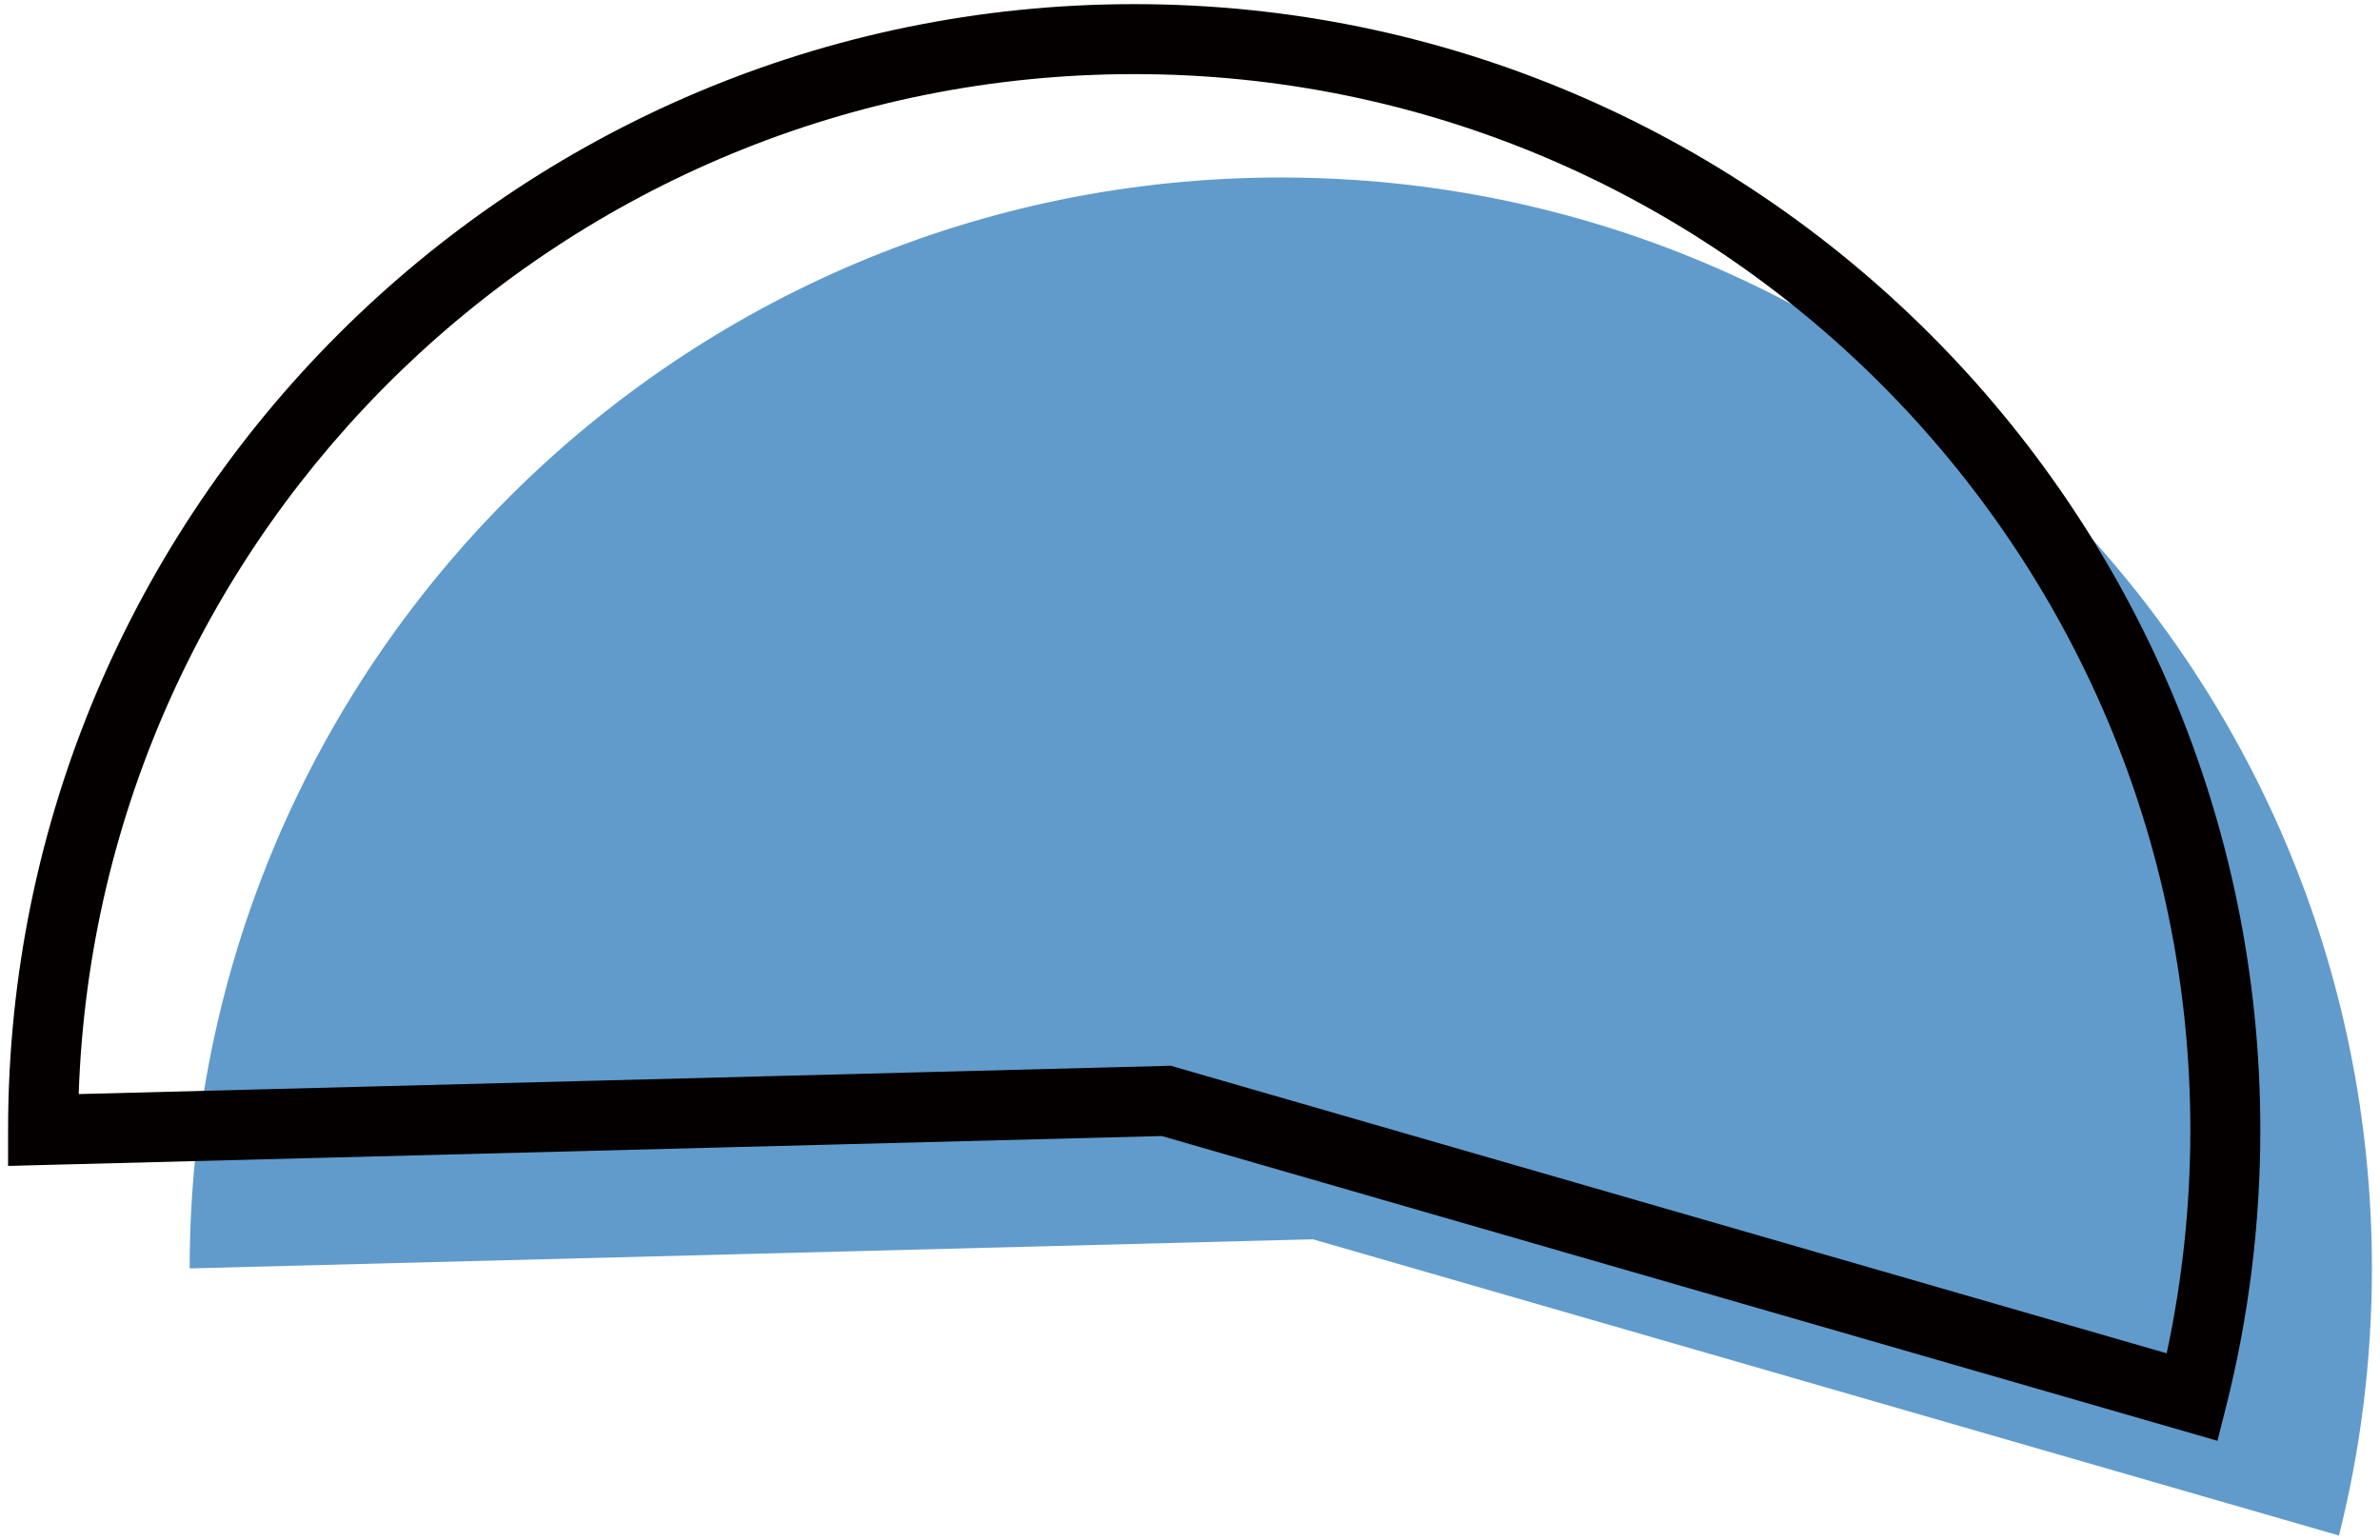 <?xml version="1.0" encoding="utf-8"?>
<!-- Generator: Adobe Illustrator 28.0.0, SVG Export Plug-In . SVG Version: 6.00 Build 0)  -->
<svg version="1.1" id="レイヤー_1" xmlns="http://www.w3.org/2000/svg" xmlns:xlink="http://www.w3.org/1999/xlink" x="0px"
	 y="0px" viewBox="0 0 136 88" style="enable-background:new 0 0 136 88;" xml:space="preserve">
<style type="text/css">
	.st0{fill:#619BCB;}
	.st1{fill:#040000;}
</style>
<g>
	<path class="st0" d="M133.655,87.763c1.23-4.886,1.883-10,1.883-15.268
		c0-34.435-27.915-62.35-62.35-62.35S10.839,38.061,10.839,72.496l64.184-1.664
		L133.655,87.763z"/>
	<path class="st1" d="M126.713,82.35l-60.325-17.42L0.462,66.639v-2.053
		c0-35.482,28.867-64.35,64.35-64.35c35.483,0,64.35,28.867,64.35,64.35
		c0,5.331-0.654,10.632-1.943,15.756L126.713,82.35z M66.903,60.914l56.907,16.434
		c0.897-4.174,1.352-8.457,1.352-12.762c0-33.277-27.073-60.35-60.35-60.35
		c-32.59,0-59.23,25.965-60.315,58.296L66.903,60.914z"/>
</g>
</svg>
